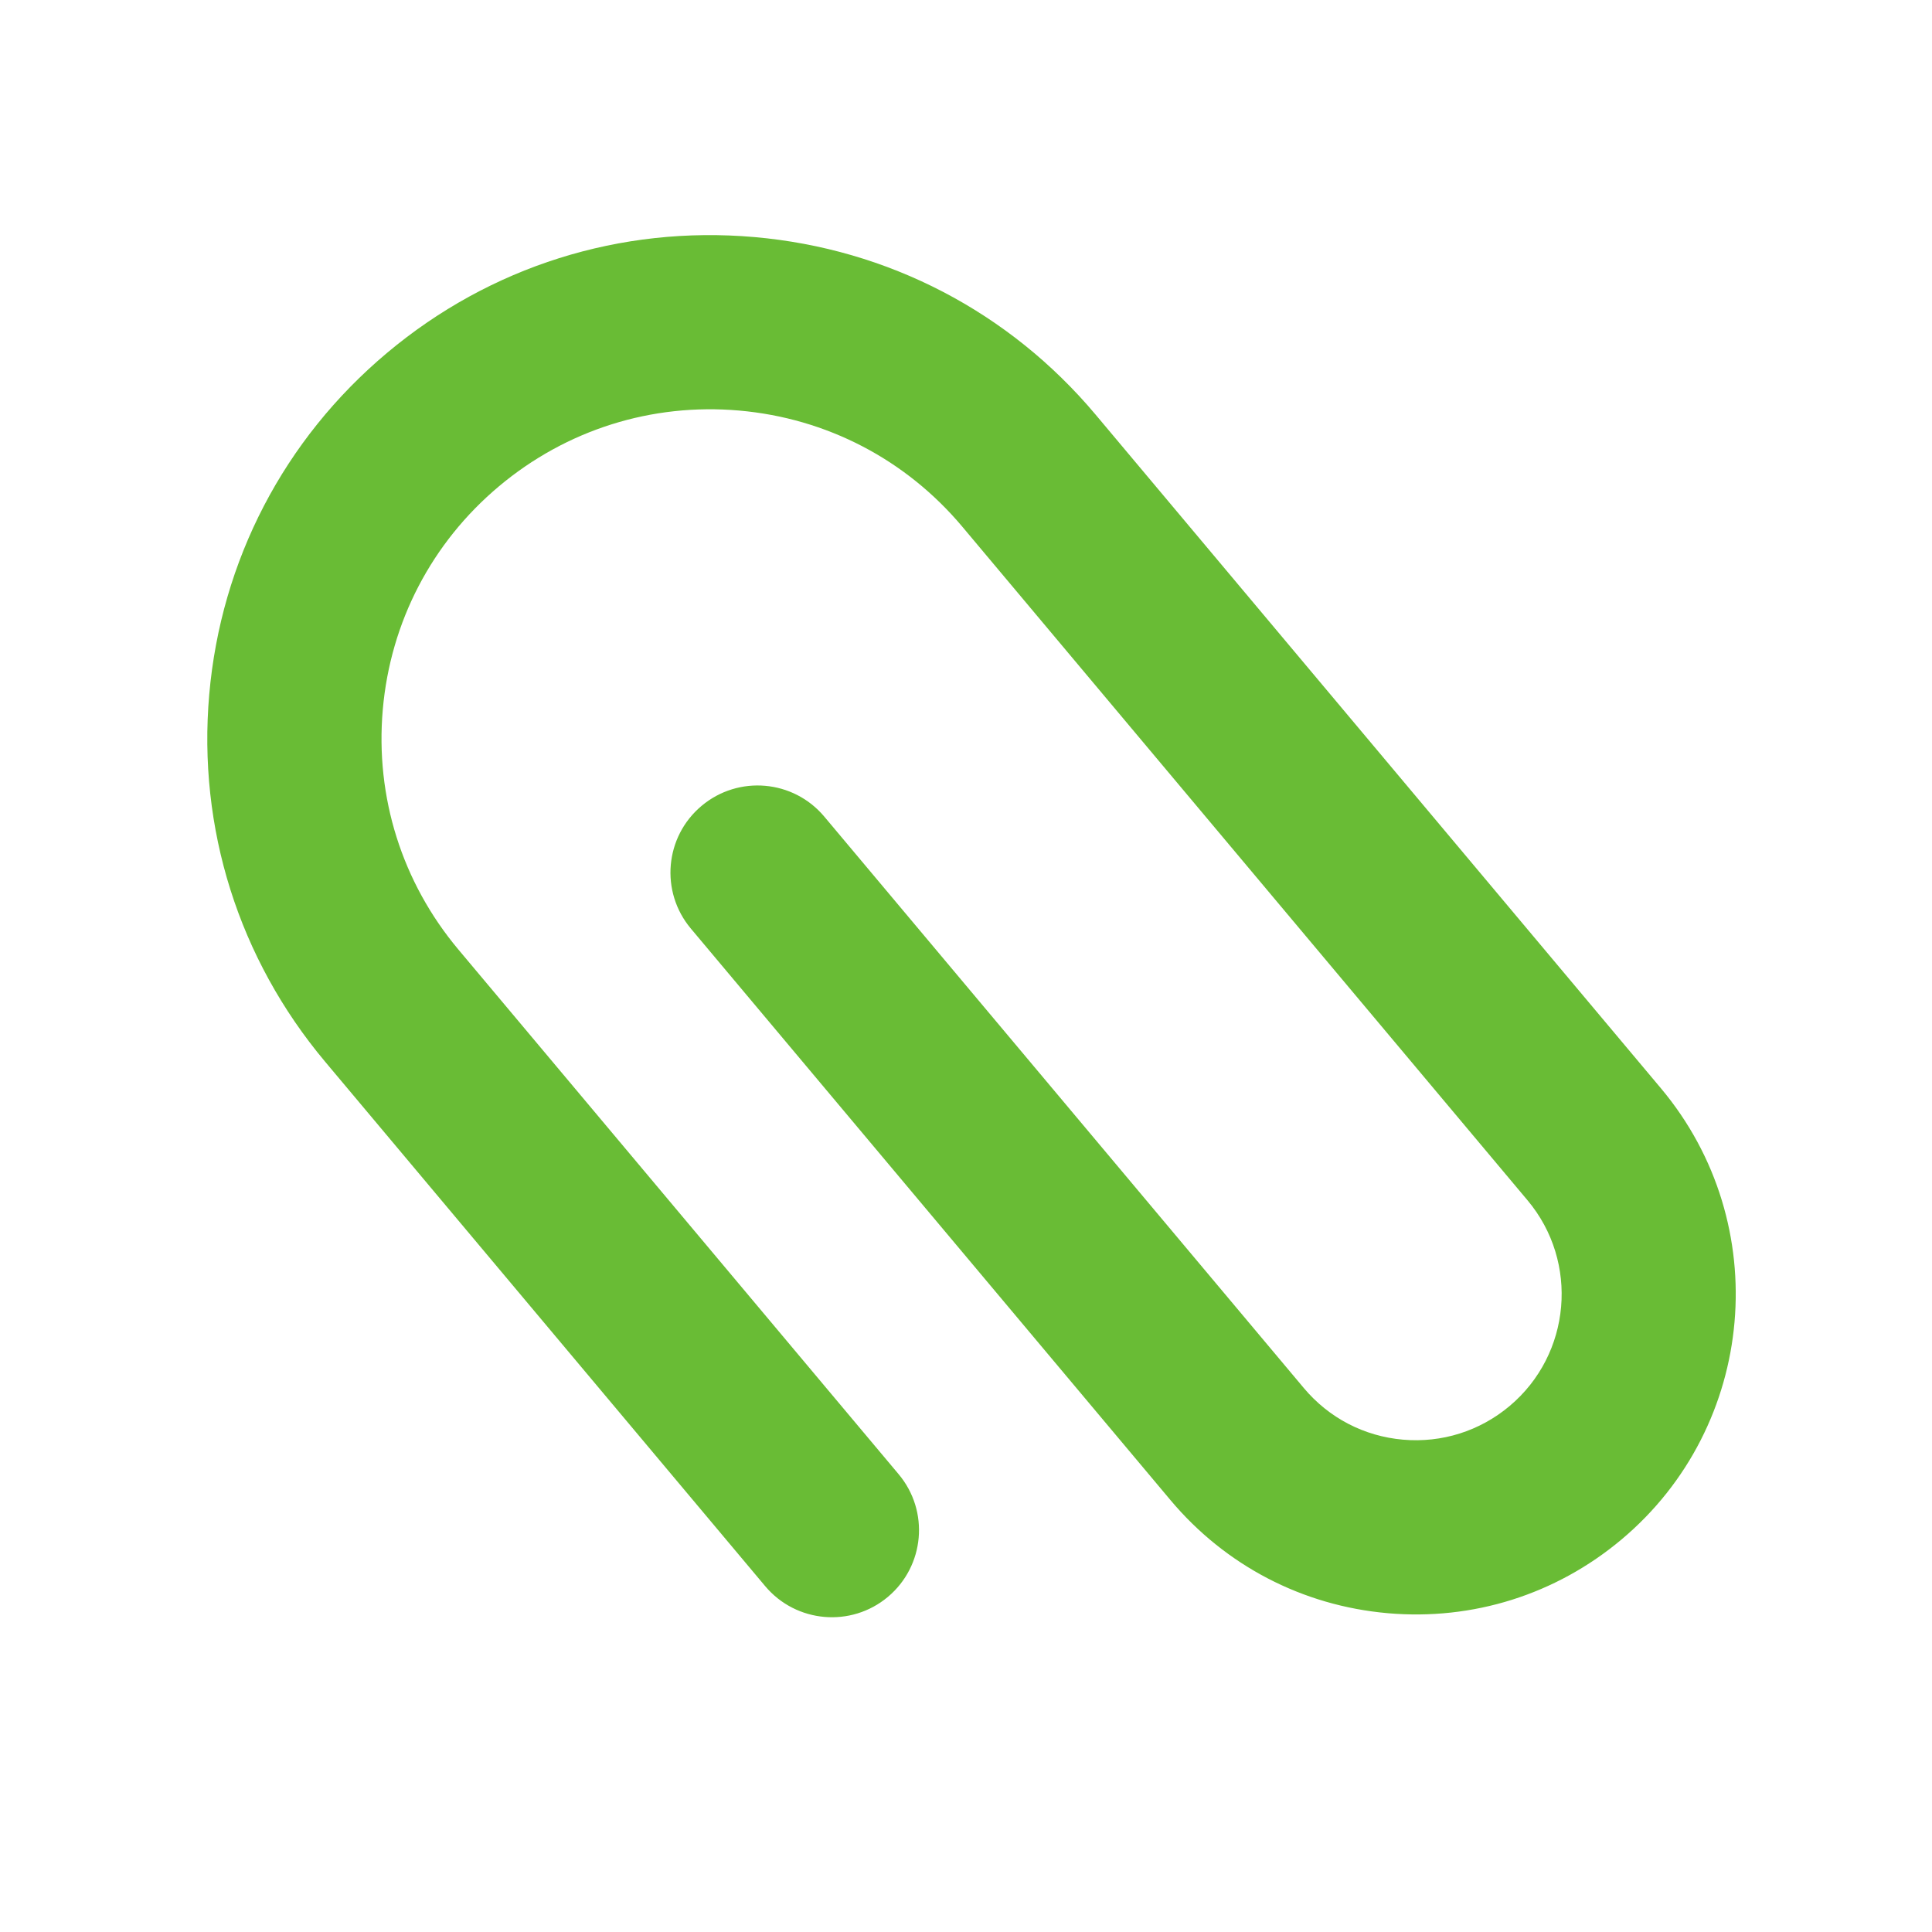 <?xml version="1.0" encoding="UTF-8"?>
<svg width="36px" height="36px" viewBox="0 0 36 36" version="1.1" xmlns="http://www.w3.org/2000/svg" xmlns:xlink="http://www.w3.org/1999/xlink">
    <title>98C9D2B9-DE80-4FE1-8BDE-02DD99CD7D24</title>
    <g id="TextMagic" stroke="none" stroke-width="1" fill="none" fill-rule="evenodd">
        <g id="Features" transform="translate(-220, -1108)">
            <g id="Group" transform="translate(220, 511)">
                <g id="One-feature-Copy-24" transform="translate(0, 596)">
                    <g id="-Round-/-File-/-attachment" transform="translate(0, 1)">
                        <polygon id="Path" points="0 0 36 0 36 36 0 36"></polygon>
                        <path d="M30.49,18.183 C29.856,17.549 28.828,17.549 28.195,18.183 L19.173,27.205 C18.015,28.363 16.476,29 14.839,29 C13.202,29 11.663,28.363 10.505,27.205 C9.348,26.047 8.71,24.508 8.71,22.871 C8.71,21.234 9.348,19.695 10.505,18.538 L22.09,6.953 C23.151,5.892 24.877,5.892 25.938,6.953 C26.452,7.467 26.735,8.151 26.735,8.877 C26.735,9.604 26.452,10.287 25.938,10.801 L16.109,20.631 C15.475,21.265 15.475,22.292 16.109,22.926 C16.742,23.56 17.77,23.56 18.404,22.926 L28.233,13.096 C29.36,11.969 29.981,10.471 29.981,8.877 C29.981,7.284 29.36,5.785 28.233,4.658 C25.907,2.332 22.122,2.332 19.795,4.658 L8.211,16.243 C6.44,18.014 5.465,20.368 5.465,22.871 C5.465,25.375 6.44,27.729 8.211,29.5 C9.981,31.27 12.335,32.246 14.839,32.246 C17.343,32.246 19.697,31.27 21.468,29.5 L30.49,20.478 C31.123,19.844 31.123,18.816 30.49,18.183 Z" id="Path" fill="#69BC35" transform="translate(18.215, 17.58) rotate(95) translate(-18.215, -17.58) "></path>
                    </g>
                </g>
            </g>
        </g>
    </g>
</svg>